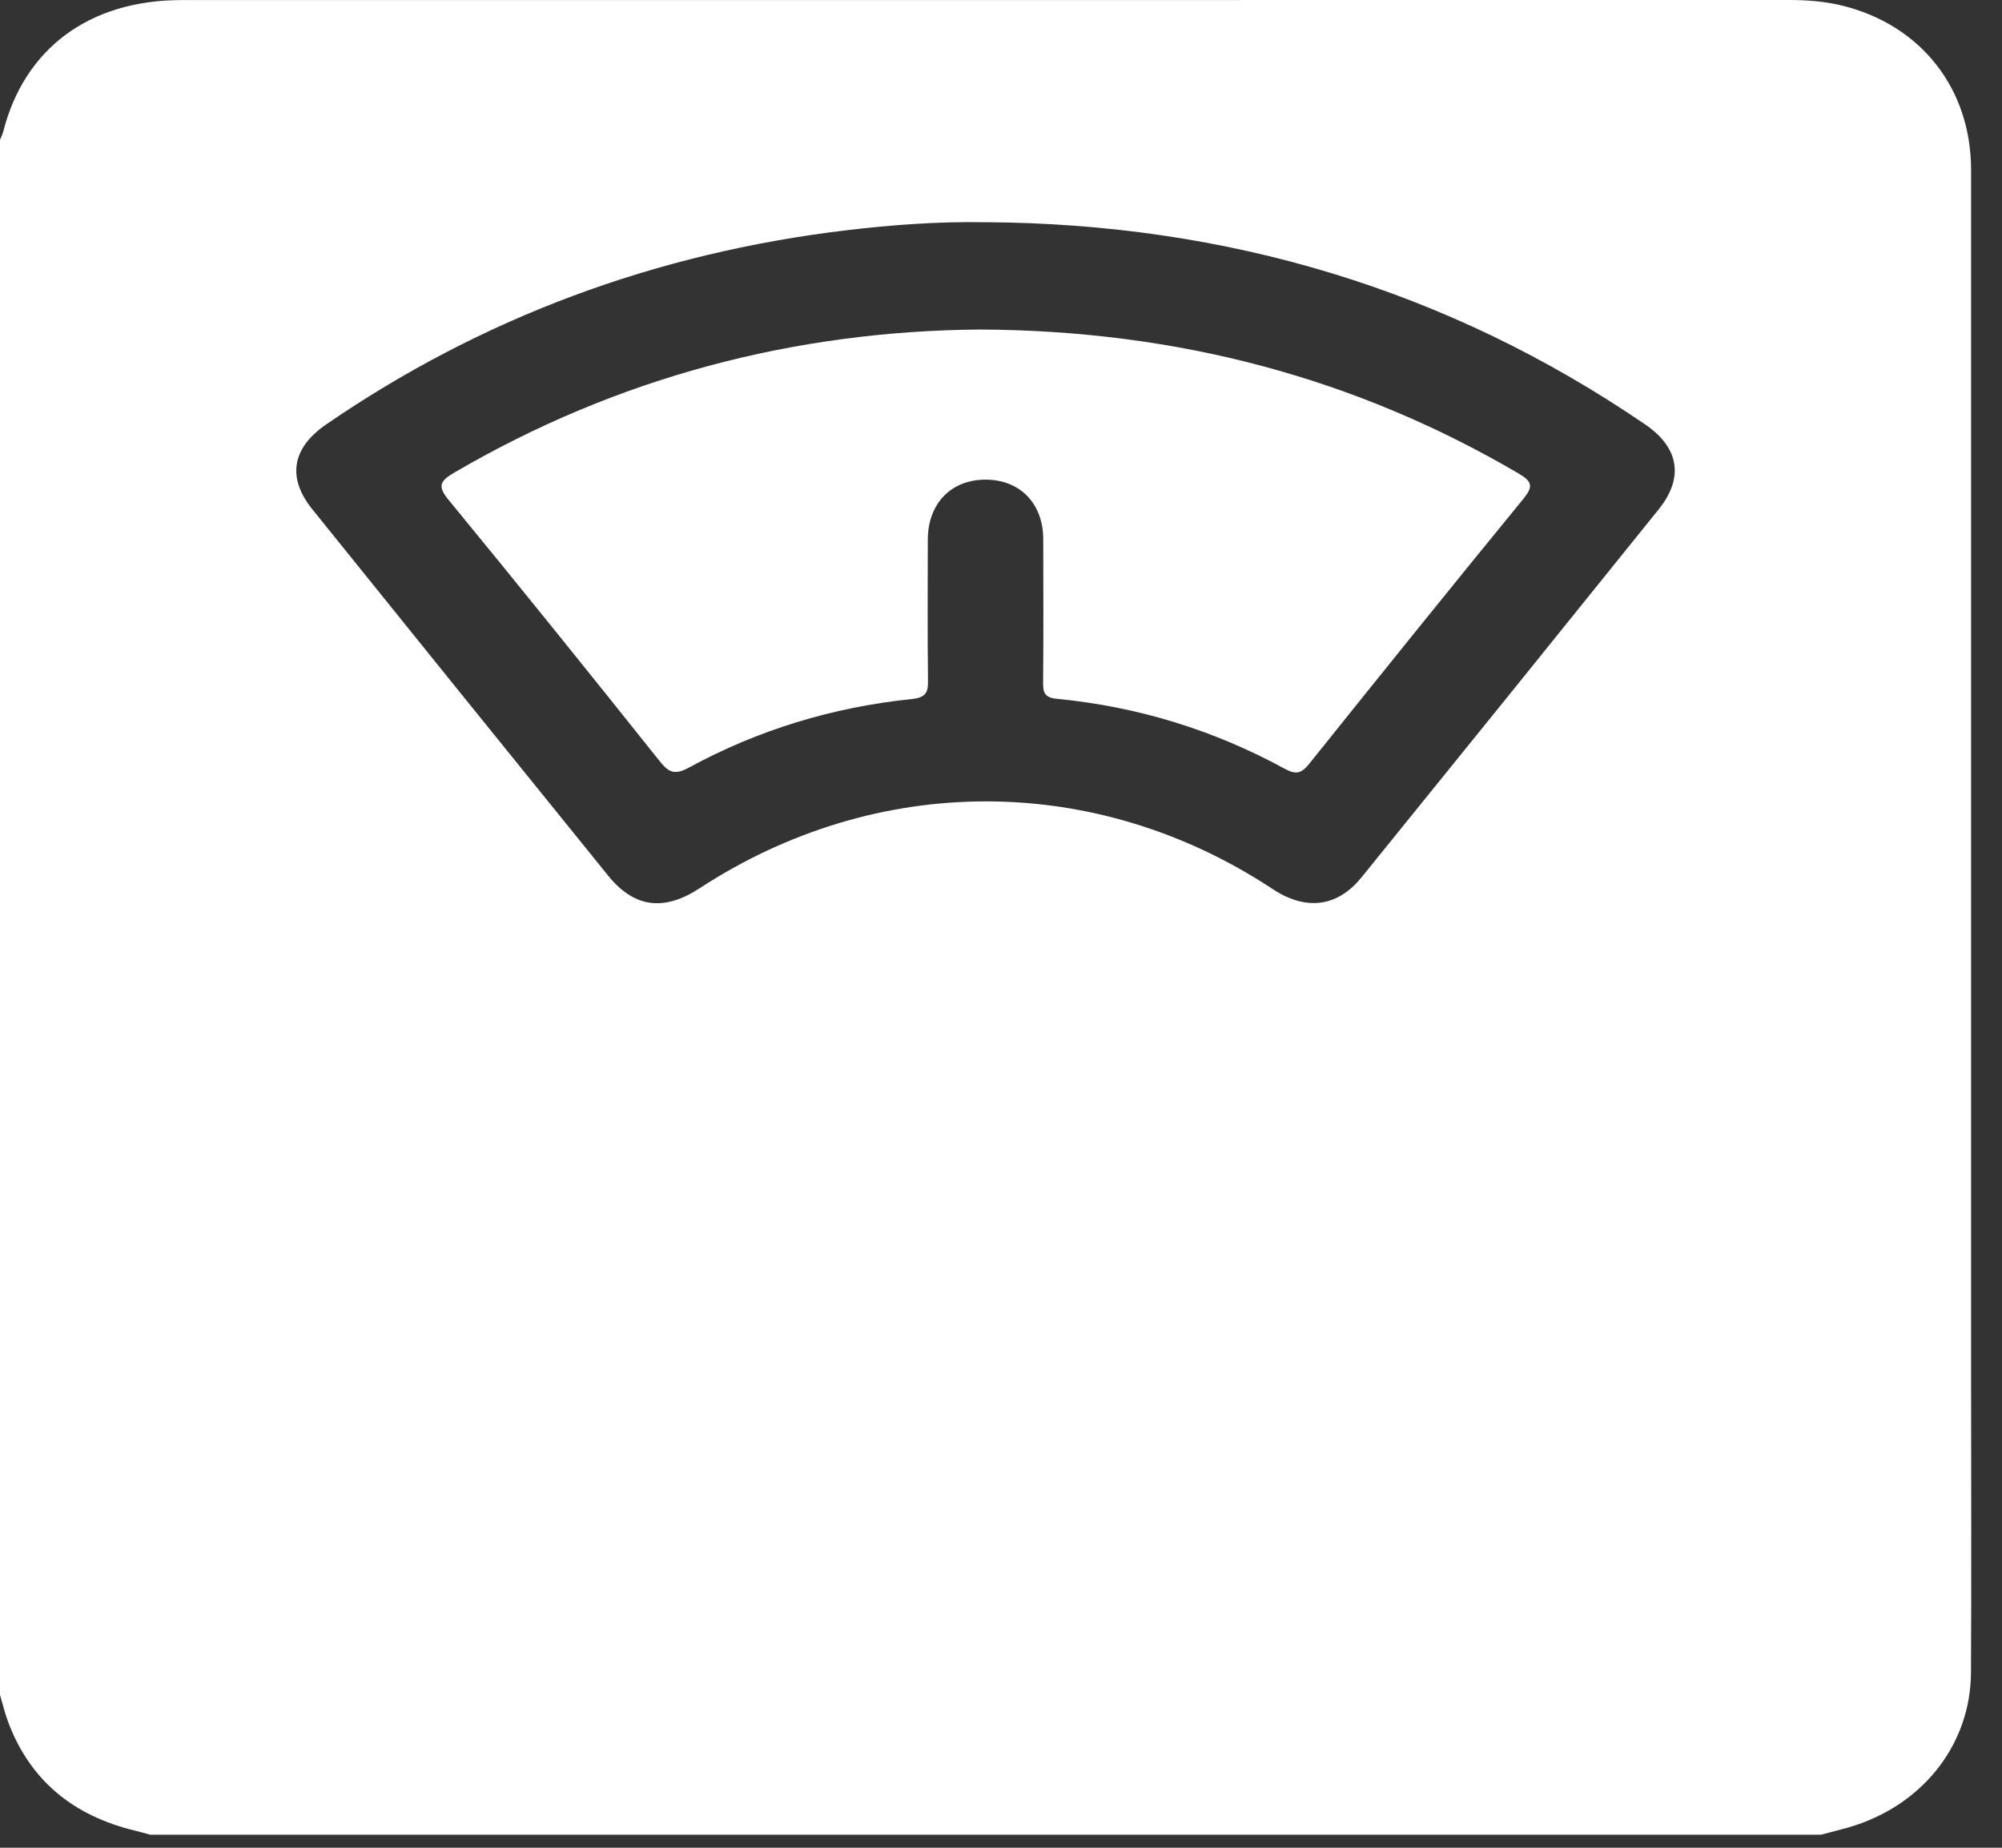 <svg width="52" height="48" viewBox="0 0 52 48" fill="none" xmlns="http://www.w3.org/2000/svg">
<rect x="0" y="0" width="52" height="48" fill="#333333" stroke="none"/>
<path d="M0 44.029C0 30.564 0 17.098 0 3.632C0.029 3.561 0.065 3.491 0.084 3.418C0.637 1.253 2.325 0.002 4.716 0.002C18.629 0 32.543 0.002 46.458 0C46.926 0 47.388 0.033 47.843 0.144C49.894 0.647 51.196 2.299 51.197 4.413C51.199 14.883 51.197 25.354 51.197 35.824C51.197 38.368 51.208 40.912 51.194 43.456C51.183 45.271 50.004 46.814 48.202 47.413C47.906 47.511 47.6 47.579 47.298 47.661H3.9C3.774 47.627 3.648 47.589 3.521 47.559C1.88 47.167 0.775 46.23 0.215 44.741C0.127 44.508 0.071 44.266 0 44.029ZM25.578 5.773C24.375 5.752 23.178 5.84 21.99 5.981C17.02 6.574 12.511 8.254 8.474 11.024C7.587 11.633 7.447 12.404 8.112 13.23C10.669 16.406 13.23 19.577 15.795 22.746C16.471 23.582 17.242 23.682 18.171 23.075C22.794 20.058 28.47 20.066 33.059 23.097C33.92 23.666 34.738 23.566 35.367 22.788C37.944 19.607 40.515 16.423 43.081 13.234C43.746 12.408 43.614 11.627 42.728 11.023C37.623 7.539 31.9 5.807 25.578 5.772V5.773Z" fill="white"/>
<path d="M25.468 8.56C30.584 8.587 35.209 9.816 39.447 12.302C39.805 12.511 39.823 12.645 39.568 12.959C37.7 15.24 35.853 17.536 34.01 19.836C33.814 20.081 33.676 20.138 33.374 19.973C31.541 18.972 29.564 18.357 27.448 18.153C27.115 18.121 27.092 17.97 27.094 17.724C27.104 16.483 27.101 15.242 27.097 14.001C27.094 13.083 26.499 12.468 25.616 12.46C24.71 12.453 24.102 13.073 24.099 14.016C24.096 15.241 24.09 16.467 24.104 17.692C24.108 17.991 24.041 18.122 23.683 18.159C21.622 18.372 19.686 18.964 17.898 19.938C17.542 20.132 17.382 20.082 17.145 19.786C15.328 17.508 13.501 15.236 11.649 12.983C11.347 12.615 11.441 12.487 11.81 12.271C16.022 9.811 20.619 8.596 25.469 8.56H25.468Z" fill="white"/>
</svg>

